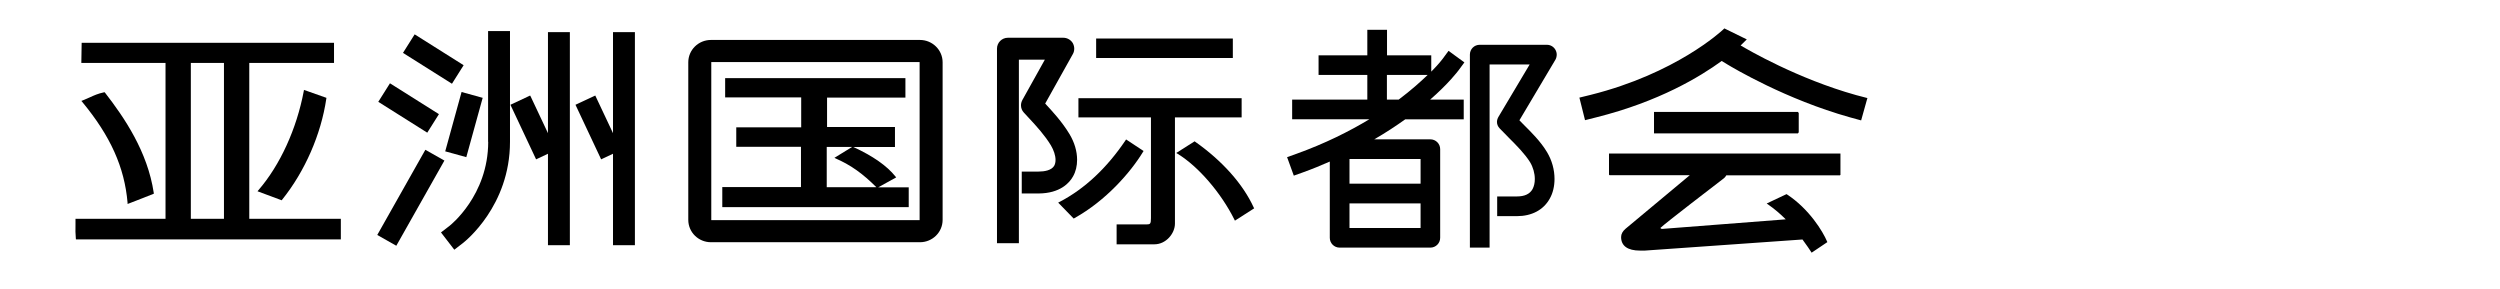 <?xml version="1.0" encoding="utf-8"?>
<!-- Generator: Adobe Illustrator 25.4.0, SVG Export Plug-In . SVG Version: 6.00 Build 0)  -->
<svg version="1.1" xmlns="http://www.w3.org/2000/svg" xmlns:xlink="http://www.w3.org/1999/xlink" x="0px" y="0px"
	 viewBox="0 0 227.16 26.3" style="enable-background:new 0 0 227.16 26.3;" xml:space="preserve">
<style type="text/css">
	.st0{display:none;}
	.st1{display:inline;}
</style>
<g id="Layer_1" class="st0">
	<g class="st1">
		<g>
			<rect x="55.89" y="3.25" width="1.8" height="19.23"/>
		</g>
		<g>
			<rect x="53.54" y="9.18" transform="matrix(0.904 -0.427 0.427 0.904 0.157 24.363)" width="1.8" height="5.3"/>
		</g>
		<g>
			<rect x="49.96" y="3.25" width="1.8" height="19.23"/>
		</g>
		<g>
			<rect x="47.61" y="9.18" transform="matrix(0.904 -0.426 0.426 0.904 -0.413 21.819)" width="1.8" height="5.3"/>
		</g>
		<g>
			<path d="M44.51,3.14v10c0,4.9-3.51,7.69-3.54,7.72l-0.71,0.55l1.09,1.42l0.71-0.55c0.17-0.13,4.25-3.33,4.25-9.14v-10H44.51z"/>
		</g>
		<g>
			<rect x="38.49" y="3.04" transform="matrix(0.533 -0.846 0.846 0.533 13.682 35.938)" width="1.8" height="5.08"/>
		</g>
		<g>
			<rect x="36.25" y="7.51" transform="matrix(0.533 -0.846 0.846 0.533 8.847 36.13)" width="1.8" height="5.08"/>
		</g>
		<g>
			<rect x="33" y="17.35" transform="matrix(0.493 -0.87 0.87 0.493 3.067 41.754)" width="8.72" height="1.8"/>
		</g>
		<g>
			<rect x="39.5" y="10.68" transform="matrix(0.267 -0.964 0.964 0.267 19.782 49.153)" width="5.41" height="1.8"/>
		</g>
	</g>
	<g class="st1">
		<g>
			<path d="M64.99,3.89c-1.03,0-1.87,0.86-1.87,1.92v14.23c0,1.06,0.84,1.92,1.87,1.92h18.04c1.03,0,1.87-0.86,1.87-1.92V5.8
				c0-1.06-0.84-1.92-1.87-1.92H64.99z M64.92,20.03V5.8c0-0.08,0.05-0.12,0.07-0.12h18.04c0.02,0,0.07,0.04,0.07,0.12v14.23
				c0,0.08-0.05,0.12-0.07,0.12H64.99C64.97,20.15,64.92,20.11,64.92,20.03z"/>
		</g>
		<g>
			<path d="M75.48,4.73v4.91c0,8.05,5.4,9.89,5.63,9.96l1.28-1.3c0,0-0.44-0.18-0.64-0.28c-0.3-0.14-4.47-1.69-4.47-8.38V4.73H75.48
				z"/>
		</g>
		<g>
			<rect x="65.79" y="7.54" width="16.44" height="1.8"/>
		</g>
		<g>
			<path d="M66.9,10.27v4.95h7.49v-4.95H66.9z M72.59,12.07c0,0.55,0,0.8,0,1.35c-1.04,0-2.86,0-3.89,0c0-0.55,0-0.8,0-1.35
				C69.73,12.07,71.55,12.07,72.59,12.07z"/>
		</g>
		<g>
			<path d="M79.96,11.29c-0.01,0.04-1.18,3.71-4.48,6.8l-0.66,0.61l1.23,1.31l0.66-0.61c3.67-3.43,4.92-7.41,4.97-7.58l0.27-0.86
				l-1.71-0.53L79.96,11.29z"/>
		</g>
		<g>
			<rect x="78.63" y="4.09" transform="matrix(0.862 -0.507 0.507 0.862 7.715 41.216)" width="1.8" height="4.71"/>
		</g>
		<g>
			<rect x="65.96" y="16.28" transform="matrix(0.994 -0.112 0.112 0.994 -1.482 8.068)" width="9.72" height="1.8"/>
		</g>
	</g>
	<g class="st1">
		<g>
			<path d="M134.28,4.3c-0.5,0-0.9,0.4-0.9,0.9v17.64h1.8c0,0,0-15.13,0-16.74c0.92,0,2.26,0,3.66,0c-0.98,1.65-2.85,4.78-2.85,4.78
				c-0.09,0.15-0.14,0.31-0.14,0.48c0,0.21,0.08,0.41,0.24,0.58l0.86,0.89c0.68,0.67,1.44,1.43,1.92,2.22
				c0.29,0.47,0.43,1.03,0.43,1.53c0,0.35-0.07,0.67-0.21,0.93c-0.25,0.45-0.72,0.67-1.43,0.67h-1.8v1.8h1.8
				c1.36,0,2.42-0.56,3-1.58c0.3-0.53,0.44-1.16,0.44-1.82c0-0.83-0.23-1.7-0.7-2.46c-0.59-0.97-1.44-1.81-2.19-2.56
				c0,0-0.17-0.17-0.33-0.34c0.57-0.97,3.3-5.55,3.3-5.55c0.08-0.14,0.13-0.3,0.13-0.46c0-0.15-0.04-0.31-0.12-0.44
				c-0.16-0.28-0.46-0.46-0.78-0.46H134.28z"/>
		</g>
		<g>
			<rect x="119.54" y="5.26" width="10.3" height="1.8"/>
		</g>
		<g>
			<rect x="117.13" y="9.3" width="15.68" height="1.8"/>
		</g>
		<g>
			<path d="M130.89,5.57c-0.04,0.05-3.98,5.29-13.37,8.7l-0.84,0.31l0.61,1.69l0.85-0.31c9.95-3.61,14.04-9.09,14.21-9.32l0.53-0.73
				l-1.45-1.06L130.89,5.57z"/>
		</g>
		<g>
			<rect x="124" y="2.93" width="1.8" height="7.93"/>
		</g>
		<g>
			<g>
				<path d="M121.48,12.93c-0.5,0-0.9,0.4-0.9,0.9v8.11c0,0.5,0.4,0.9,0.9,0.9h8.3c0.5,0,0.9-0.4,0.9-0.9v-8.11
					c0-0.5-0.4-0.9-0.9-0.9H121.48z M128.88,14.73c0,1.24,0,5.06,0,6.31c-1.27,0-5.24,0-6.5,0c0-1.24,0-5.06,0-6.31
					C123.64,14.73,127.61,14.73,128.88,14.73z"/>
			</g>
			<g>
				<rect x="120.88" y="16.99" width="9.36" height="1.8"/>
			</g>
		</g>
	</g>
	<g class="st1">
		<g>
			<rect x="7.43" y="3.89" width="23.06" height="1.8"/>
		</g>
		<g>
			<rect x="6.67" y="20.15" width="24.63" height="1.8"/>
		</g>
		<g>
			<path d="M15.35,4.79c0,0,0,3.17,0,4.41c-1.31,0-5.35,0-5.35,0c-0.5,0-0.9,0.4-0.9,0.9v5.75c0,0.5,0.4,0.9,0.9,0.9
				c0,0,4.04,0,5.35,0c0,1.23,0,4.31,0,4.31h1.8v-5.21c0-0.5-0.4-0.9-0.9-0.9c0,0-4.04,0-5.34,0c0-1.04,0-2.91,0-3.95
				c1.31,0,5.34,0,5.34,0c0.5,0,0.9-0.4,0.9-0.9V4.79H15.35z"/>
		</g>
		<g>
			<path d="M20.98,4.79v5.31c0,0.5,0.4,0.9,0.9,0.9c0,0,4.04,0,5.34,0c0,1.04,0,2.9,0,3.95c-1.31,0-5.34,0-5.34,0
				c-0.5,0-0.9,0.4-0.9,0.9v5.21h1.8c0,0,0-3.08,0-4.31c1.31,0,5.35,0,5.35,0c0.5,0,0.9-0.4,0.9-0.9V10.1c0-0.5-0.4-0.9-0.9-0.9
				c0,0-4.04,0-5.35,0c0-1.24,0-4.41,0-4.41H20.98z"/>
		</g>
	</g>
	<g class="st1">
		<g>
			<g>
				<path d="M149.2,15.73c-0.49,0-0.9,0.4-0.9,0.9v5.31c0,0.5,0.4,0.9,0.9,0.9h13.99c0.5,0,0.9-0.4,0.9-0.9v-5.31
					c0-0.5-0.4-0.9-0.9-0.9H149.2z M162.3,17.53c0,0.99,0,2.52,0,3.51c-1.45,0-10.74,0-12.19,0c0-0.99,0-2.52,0-3.51
					C151.55,17.53,160.85,17.53,162.3,17.53z"/>
			</g>
			<g>
				<rect x="148.91" y="18.43" width="14.59" height="1.69"/>
			</g>
		</g>
		<g>
			<path d="M146.99,8.94c-0.5,0-0.9,0.4-0.9,0.9v4.18c0,0.5,0.4,0.9,0.9,0.9h18.42c0.5,0,0.9-0.4,0.9-0.9V9.84
				c0-0.5-0.4-0.9-0.9-0.9H146.99z M164.51,10.73c0,0.81,0,1.57,0,2.38c-1.53,0-15.09,0-16.62,0c0-0.81,0-1.57,0-2.38
				C149.42,10.73,162.98,10.73,164.51,10.73z"/>
		</g>
		<g>
			<rect x="152.27" y="6.43" width="7.86" height="1.7"/>
		</g>
		<g>
			<rect x="155.3" y="9.18" width="1.8" height="4.93"/>
		</g>
		<g>
			<g>
				<rect x="150.73" y="10.46" transform="matrix(0.804 -0.595 0.595 0.804 22.41 92.684)" width="1.8" height="3.86"/>
			</g>
			<g>
				<rect x="158.85" y="11.49" transform="matrix(0.595 -0.804 0.804 0.595 55.136 134.219)" width="3.86" height="1.8"/>
			</g>
		</g>
		<g>
			<g>
				<path d="M155.95,4.96l0.77,0.47c0.21,0.13,5.27,3.2,11.36,4.9l0.87,0.24l0.48-1.73l-0.86-0.24c-5.84-1.63-10.85-4.67-10.9-4.7
					l-0.77-0.47L155.95,4.96z"/>
			</g>
			<g>
				<path d="M143.96,8.6l-0.87,0.22l0.44,1.74l0.87-0.22c8.65-2.17,12.98-6.31,13.16-6.48l0.57-0.56l-1.74-0.84
					C155.59,3.22,151.36,6.74,143.96,8.6z"/>
			</g>
		</g>
	</g>
	<g class="st1">
		<g>
			<path d="M91.19,4.3c-0.5,0-0.9,0.4-0.9,0.9v17.64h1.8c0,0,0-15.13,0-16.74c0.77,0,1.52,0,2.63,0c-0.82,1.47-2.13,3.82-2.13,3.82
				c-0.08,0.14-0.12,0.29-0.12,0.44c0,0.22,0.08,0.43,0.23,0.59l0.49,0.53c0.67,0.72,1.42,1.55,1.99,2.48
				c0.28,0.47,0.43,0.96,0.43,1.37c0,0.22-0.04,0.42-0.13,0.58c-0.27,0.48-0.97,0.58-1.51,0.58h-1.44v1.8h1.44
				c1.94,0,2.76-0.94,3.08-1.5c0.24-0.43,0.36-0.93,0.36-1.46c0-0.74-0.23-1.55-0.69-2.3c-0.66-1.09-1.52-2.02-2.21-2.77
				c0,0-0.03-0.03-0.03-0.04c0.5-0.9,2.56-4.59,2.56-4.59c0.08-0.14,0.11-0.29,0.11-0.44c0-0.16-0.04-0.31-0.12-0.45
				c-0.16-0.28-0.46-0.44-0.78-0.44H91.19z"/>
		</g>
		<g>
			<path d="M99.35,3.68c-0.01,0.03-1,3.09-3.58,5.89l-0.61,0.66l1.32,1.22l0.61-0.66c2.86-3.11,3.93-6.43,3.97-6.57l0.27-0.86
				l-1.71-0.54L99.35,3.68z"/>
		</g>
		<g>
			<path d="M99.46,4.3v1.8c0,0,2.25,0,3.41,0c-0.36,1.51-1.63,4.61-6.24,7.25l-0.78,0.45l0.89,1.56l0.78-0.45
				c7.17-4.1,7.28-9.47,7.28-9.7c0-0.24-0.09-0.47-0.26-0.64c-0.17-0.17-0.4-0.27-0.64-0.27H99.46z"/>
		</g>
		<g>
			<path d="M107.83,4.3v1.8c0,0,1.56,0,2.52,0c-0.95,1.36-2.74,3.96-2.74,3.96l1.48,1.02l3.72-5.37c0.19-0.27,0.21-0.63,0.06-0.93
				c-0.15-0.3-0.46-0.48-0.8-0.48H107.83z"/>
		</g>
		<g>
			<rect x="101.8" y="10.78" width="6.59" height="1.69"/>
		</g>
		<g>
			<rect x="98.7" y="14.36" width="12.81" height="1.8"/>
		</g>
		<g>
			<path d="M104.13,20.92c0,0.06-0.06,0.12-0.12,0.12h-3.56v1.8h3.56c1.06,0,1.92-0.86,1.92-1.92v-5.5v-0.9h-1.8V20.92z"/>
		</g>
		<g>
			<path d="M99.93,17.38c-0.01,0.01-1.41,1.48-3.63,3.02l-0.74,0.51l1.02,1.48l0.74-0.51c2.39-1.65,3.86-3.2,3.92-3.27l0.62-0.65
				l-1.31-1.23L99.93,17.38z"/>
		</g>
		<g>
			<path d="M106.99,18.31l0.75,0.49c0.02,0.01,1.85,1.21,3.62,2.93l0.64,0.62l1.25-1.29l-0.65-0.63c-1.9-1.84-3.8-3.09-3.88-3.14
				l-0.75-0.49L106.99,18.31z"/>
		</g>
		<g>
			<rect x="100.36" y="6.96" transform="matrix(0.55 -0.835 0.835 0.55 38.495 88.323)" width="1.8" height="2.91"/>
		</g>
		<g>
			<rect x="98.72" y="9.36" transform="matrix(0.551 -0.835 0.835 0.551 35.717 88.006)" width="1.8" height="2.92"/>
		</g>
		<g>
			<path d="M113.14,12.96c-5.22-3.11-6.33-8.73-6.34-8.78l-0.1-0.56h-1.83l0.16,0.88c0.05,0.26,1.25,6.46,7.18,10l0.77,0.46
				l0.92-1.54L113.14,12.96z"/>
		</g>
	</g>
</g>
<g id="Layer_2">
	<g>
		<path d="M22.65,19.88V5.72h7.7V3.89H7.42L7.39,5.72h7.65v14.16H6.86v0.1c0,0.16,0,0.31,0,0.46c-0.01,0.42-0.01,0.82,0.03,1.22
			l0.01,0.09h24.07v-1.87H22.65z M20.35,5.72v14.16h-3.01V5.72H20.35z"/>
		<path d="M23.49,17.27l-0.09,0.11l2.2,0.82l0.04-0.06c2.07-2.58,3.53-5.92,4.01-9.17l0.01-0.08l-2.04-0.72L27.6,8.29
			C26.95,11.72,25.45,15,23.49,17.27z"/>
		<path d="M11.59,18.53l0.12-0.04c0.48-0.18,0.88-0.34,1.26-0.49c0.31-0.12,0.61-0.25,0.93-0.37l0.08-0.03l-0.01-0.08
			c-0.56-3.73-2.66-6.82-4.43-9.1L9.5,8.38L9.44,8.39C8.92,8.5,8.54,8.67,8.15,8.85c-0.2,0.09-0.4,0.18-0.63,0.27L7.39,9.17
			l0.09,0.1c2.56,3.1,3.83,5.92,4.11,9.14L11.59,18.53z"/>
	</g>
	<g>
		<polygon points="55.7,2.92 55.7,12.1 54.13,8.77 54.09,8.68 52.29,9.52 54.58,14.39 54.62,14.48 55.7,13.97 55.7,22.28 
			57.69,22.28 57.69,2.92 		"/>
		<polygon points="49.79,12.1 48.22,8.77 48.17,8.68 46.38,9.52 48.67,14.39 48.71,14.48 49.79,13.97 49.79,22.28 51.78,22.28 
			51.78,2.92 49.79,2.92 		"/>
		<path d="M44.36,12.89c0,4.87-3.46,7.59-3.5,7.62l-0.79,0.61l1.21,1.57l0.79-0.61c0.17-0.13,4.27-3.36,4.27-9.19V2.82h-1.99V12.89z
			"/>
		<rect x="38.36" y="2.72" transform="matrix(0.533 -0.846 0.846 0.533 13.87 35.808)" width="1.99" height="5.26"/>
		<rect x="36.13" y="7.18" transform="matrix(0.533 -0.846 0.846 0.533 9.041 35.991)" width="1.99" height="5.26"/>
		<polygon points="40.38,14.59 38.65,13.61 34.28,21.35 36.01,22.33 40.33,14.68 		"/>
		<polygon points="40.48,13.66 40.45,13.75 42.37,14.28 43.83,8.99 43.86,8.89 41.94,8.36 		"/>
	</g>
	<g>
		<path d="M141.45,4.96c0-0.15-0.04-0.3-0.12-0.44c-0.16-0.28-0.45-0.45-0.78-0.45h-6.1c-0.5,0-0.89,0.4-0.89,0.89V22.5h1.79
			c0,0,0-15.05,0-16.64c0.91,0,2.25,0,3.64,0c-0.98,1.64-2.83,4.75-2.83,4.75c-0.09,0.15-0.14,0.32-0.14,0.47
			c0,0.21,0.08,0.41,0.24,0.58l0.86,0.88c0.67,0.67,1.43,1.43,1.91,2.2c0.28,0.47,0.43,1.02,0.43,1.53c0,0.35-0.07,0.66-0.21,0.92
			c-0.25,0.44-0.72,0.66-1.42,0.66h-1.79v1.79h1.79c1.35,0,2.41-0.56,2.98-1.58c0.3-0.52,0.44-1.15,0.44-1.8
			c0-0.83-0.23-1.69-0.69-2.45c-0.58-0.97-1.43-1.8-2.17-2.54c0,0-0.17-0.18-0.33-0.34c0.57-0.96,3.28-5.52,3.28-5.52
			C141.41,5.28,141.45,5.12,141.45,4.96z"/>
		<path d="M132.53,6.39l0.53-0.72l-1.44-1.05l-0.53,0.72c-0.01,0.02-0.35,0.47-1.04,1.17V5.03h-4.02V2.71h-1.79v2.32h-4.43v1.78
			h4.43v2.24h-6.83v1.79h7.01c-1.81,1.09-3.99,2.19-6.63,3.14l-0.84,0.3l0.61,1.68l0.84-0.3c0.86-0.31,1.66-0.64,2.43-0.98v6.93
			c0,0.49,0.4,0.89,0.89,0.89h8.25c0.49,0,0.89-0.4,0.89-0.89v-8.06c0-0.49-0.4-0.89-0.89-0.89h-5.1c1.06-0.61,1.99-1.23,2.82-1.82
			H133V9.05h-3.05C131.65,7.57,132.45,6.49,132.53,6.39z M122.62,20.72c0-0.47,0-1.31,0-2.24h6.46c0,0.93,0,1.77,0,2.24
			C127.82,20.72,123.88,20.72,122.62,20.72z M129.08,16.69h-6.46c0-0.93,0-1.77,0-2.24c1.26,0,5.2,0,6.46,0
			C129.08,14.92,129.08,15.76,129.08,16.69z M126.02,9.05V6.81h3.7c-0.64,0.62-1.5,1.39-2.63,2.24H126.02z"/>
	</g>
	<g>
		<path d="M83.59,3.63H64.6c-1.14,0-2.06,0.91-2.06,2.03v14.32c0,1.12,0.92,2.03,2.06,2.03h18.99c1.14,0,2.06-0.91,2.06-2.03V5.66
			C85.65,4.54,84.72,3.63,83.59,3.63z M83.56,5.66v14.32c0,0.01,0,0.02,0,0.02H64.63c0-0.01,0-0.01,0-0.02V5.66
			c0-0.01,0-0.02,0-0.02h18.92C83.56,5.64,83.56,5.65,83.56,5.66z"/>
		<path d="M82.56,17.02H79.8l1.63-0.9l-0.07-0.09c-0.77-0.96-2.05-1.86-3.82-2.67h3.78v-1.82h-6.17V8.87h7.12V7.1H65.89v1.75h6.91
			v2.72h-5.9v1.77h5.88V17h-7.15v1.82h16.94V17.02z M75.98,14.42c1.37,0.61,2.39,1.34,3.65,2.59h-4.51v-3.66h2.31l-1.61,0.99
			L75.98,14.42z"/>
	</g>
	<g>
		<path d="M168.65,8.64c-5.33-1.49-9.85-4.13-10.49-4.51l0.56-0.55l-2.04-1l-0.09,0.09c-0.17,0.16-4.31,4.01-12.06,5.95l-1.02,0.25
			l0.49,1.96l0.02,0.09l1.03-0.26c5.71-1.43,9.44-3.7,11.39-5.12l0.51,0.31c0.53,0.32,5.32,3.18,11.14,4.81l1.02,0.28l0.52-1.86
			l0.05-0.17L168.65,8.64z"/>
		<path d="M146.21,15.89h0.03v0.03l7.3,0l-5.83,4.86c-0.27,0.23-0.41,0.48-0.41,0.76c0,0.8,0.59,1.23,1.72,1.23h0.43l14.2-1
			c0,0,0.03-0.01,0.13-0.01c0.09,0.13,0.17,0.24,0.25,0.35c0.17,0.23,0.33,0.46,0.53,0.77l0.05,0.08l1.43-0.96l-0.03-0.07
			c-0.38-0.9-1.62-2.94-3.63-4.26l-0.05-0.03l-1.8,0.85l0.14,0.1c0.56,0.39,1.08,0.83,1.59,1.34l-11.23,0.87
			c-0.07,0-0.14-0.04-0.16-0.09c0.38-0.38,5.14-4.03,5.78-4.52c0.08-0.06,0.15-0.16,0.21-0.26l10.34,0v-0.03h0.03v-1.95h-21.03
			V15.89z"/>
		<polygon points="150.29,10.17 150.29,12.12 163.38,12.12 163.38,12.06 163.44,12.06 163.44,10.23 163.38,10.23 163.38,10.17 		"/>
	</g>
	<g>
		<path d="M97.5,16.03c0.25-0.44,0.37-0.95,0.37-1.51c0-0.78-0.24-1.59-0.7-2.35c-0.67-1.11-1.55-2.06-2.2-2.76
			c0.55-0.99,2.52-4.51,2.52-4.51c0.08-0.14,0.12-0.31,0.12-0.48c0-0.18-0.05-0.35-0.13-0.5c-0.18-0.3-0.51-0.49-0.86-0.49h-5.04
			c-0.55,0-0.99,0.45-0.99,0.99v17.68h1.99V5.42h2.36l-2.04,3.66c-0.08,0.15-0.13,0.32-0.13,0.49c0,0.24,0.09,0.48,0.26,0.66
			l0.5,0.54c0.66,0.71,1.4,1.52,1.96,2.44c0.26,0.44,0.42,0.92,0.42,1.32c0,0.21-0.04,0.38-0.12,0.53
			c-0.25,0.43-0.91,0.53-1.42,0.53h-1.53v1.99h1.53C96.33,17.57,97.18,16.61,97.5,16.03z"/>
		<path d="M103.91,13.72l-1.59-1.05l-0.05,0.08c-1.7,2.52-3.71,4.41-6,5.6l-0.12,0.06l1.41,1.45l0.07-0.04
			c2.87-1.6,5.1-4.16,6.23-6.02L103.91,13.72z"/>
		<rect x="99.6" y="3.5" width="12.42" height="1.77"/>
		<path d="M113.92,18.86c-0.97-2.13-2.86-4.25-5.32-5.98l-0.05-0.04l-1.67,1.06l0.13,0.08c1.87,1.14,3.94,3.54,5.15,5.97l0.05,0.1
			l1.75-1.12L113.92,18.86z"/>
		<path d="M112.81,8.92H97.99v1.75h6.59v9.15c0,0.52-0.07,0.57-0.38,0.57h-0.85c-0.5,0-0.97,0-1.79,0h-0.1v1.81h0.1
			c0.61,0,1.17,0,1.71,0c0.54,0,1.07,0,1.62,0c1.07,0,1.87-1,1.87-1.88v-9.65h6.06V8.92z"/>
	</g>
</g>
<g id="Layer_3" class="st0">
	<g class="st1">
		<path d="M13,6.48h2.86l6.23,12.84h-2.65l-1.35-2.95h-7.4l-1.36,2.95H6.67L13,6.48z M17.12,14.22l-2.69-5.73l-2.69,5.73H17.12z"/>
		<path d="M33.93,10.39c-0.41-1.15-1.44-2.14-4.5-2.14c-1.7,0-3.41,0.43-3.41,1.61c0,0.54,0.32,1.12,2.88,1.45l3.05,0.46
			c2.87,0.44,4.58,1.55,4.58,3.71c0,3.04-2.9,4.17-6.32,4.17c-5.52,0-6.86-2.72-7.16-3.69l2.42-0.76c0.47,0.93,1.42,2.29,4.81,2.29
			c2.05,0,3.75-0.67,3.75-1.78c0-0.83-0.96-1.38-2.8-1.61l-3.07-0.42c-2.97-0.41-4.63-1.69-4.63-3.66c0-3.85,5.01-3.85,5.99-3.85
			c5.53,0,6.48,2.57,6.8,3.45L33.93,10.39z"/>
		<path d="M38.99,6.48h2.52v12.84h-2.52V6.48z"/>
		<path d="M49.82,6.48h2.87l6.24,12.84h-2.65l-1.34-2.95h-7.4l-1.36,2.95H43.5L49.82,6.48z M53.95,14.22l-2.68-5.73l-2.69,5.73
			H53.95z"/>
		<path d="M59.19,6.48h2.35v2.6l-1.1,2.63h-1.17l0.95-2.73h-1.02V6.48z"/>
		<path d="M74.54,10.39c-0.41-1.15-1.45-2.14-4.51-2.14c-1.69,0-3.41,0.43-3.41,1.61c0,0.54,0.32,1.12,2.89,1.45l3.04,0.46
			c2.88,0.44,4.58,1.55,4.58,3.71c0,3.04-2.9,4.17-6.33,4.17c-5.52,0-6.86-2.72-7.16-3.69l2.42-0.76c0.46,0.93,1.41,2.29,4.81,2.29
			c2.05,0,3.75-0.67,3.75-1.78c0-0.83-0.96-1.38-2.79-1.61l-3.07-0.42c-2.97-0.41-4.63-1.69-4.63-3.66c0-3.85,5-3.85,5.99-3.85
			c5.53,0,6.49,2.57,6.81,3.45L74.54,10.39z"/>
		<path d="M83.44,6.48h2.51l2.47,8.84h0.03l2.47-8.84h2.4l2.49,8.82h0.04l2.46-8.82h2.46l-3.74,12.84h-2.41l-2.44-9.12h-0.04
			l-2.46,9.12h-2.46L83.44,6.48z"/>
		<path d="M109.62,6.16c5.65,0,7.64,3.32,7.64,6.84c0,2.66-1.57,6.64-7.64,6.64c-6.08,0-7.66-3.97-7.66-6.64
			C101.97,9.48,103.97,6.16,109.62,6.16z M114.76,12.86c0-3.09-2.21-4.54-5.14-4.54c-2.94,0-5.15,1.45-5.15,4.54
			c0,3.64,2.74,4.63,5.15,4.63C112.02,17.49,114.76,16.5,114.76,12.86z"/>
		<path d="M119.66,6.48h7.72c3.04,0,5.23,0.69,5.23,3.83c0,2.37-1.69,3.68-3.59,3.79l3.95,5.23h-3.1l-3.72-5.04h-3.98v5.04h-2.5
			V6.48z M127.01,12.18c2.05,0,3.09-0.29,3.09-1.82c0-1.5-1.04-1.8-3.09-1.8h-4.85v3.62H127.01z"/>
		<path d="M135.54,6.48h2.51V17.1h9.32v2.23h-11.83V6.48z"/>
		<path d="M149.47,6.48h6.18c4.06,0,7.32,1.72,7.32,6.34c0,4.38-2.98,6.5-7.21,6.5h-6.29V6.48z M154.53,17.17
			c4.28,0,5.93-1.31,5.93-4.31c0-3.15-1.73-4.22-5.93-4.22h-2.55v8.53H154.53z"/>
		<path d="M183.48,14.75c-0.25,1.43-1.28,4.9-7.18,4.9c-4.07,0-7.26-2.26-7.26-6.94c0-3.75,2.35-6.54,7.46-6.54
			c5.74,0,6.6,3.73,6.79,4.42h-2.51c-0.14-0.44-1.13-2.26-4.13-2.26c-3.55,0-5.04,2-5.04,4.67c0,2.96,2.14,4.51,4.89,4.51
			c2.94,0,4.23-1.74,4.47-2.74H183.48z"/>
		<path d="M186.02,6.48h2.51v12.84h-2.51V6.48z"/>
		<path d="M196.48,8.64h-5.74V6.48h14v2.16h-5.74v10.68h-2.51V8.64z"/>
		<path d="M211.87,14.18l-6.28-7.7h3.08l4.46,5.44l4.43-5.44h3.1l-6.27,7.7v5.14h-2.5V14.18z"/>
	</g>
</g>
</svg>
